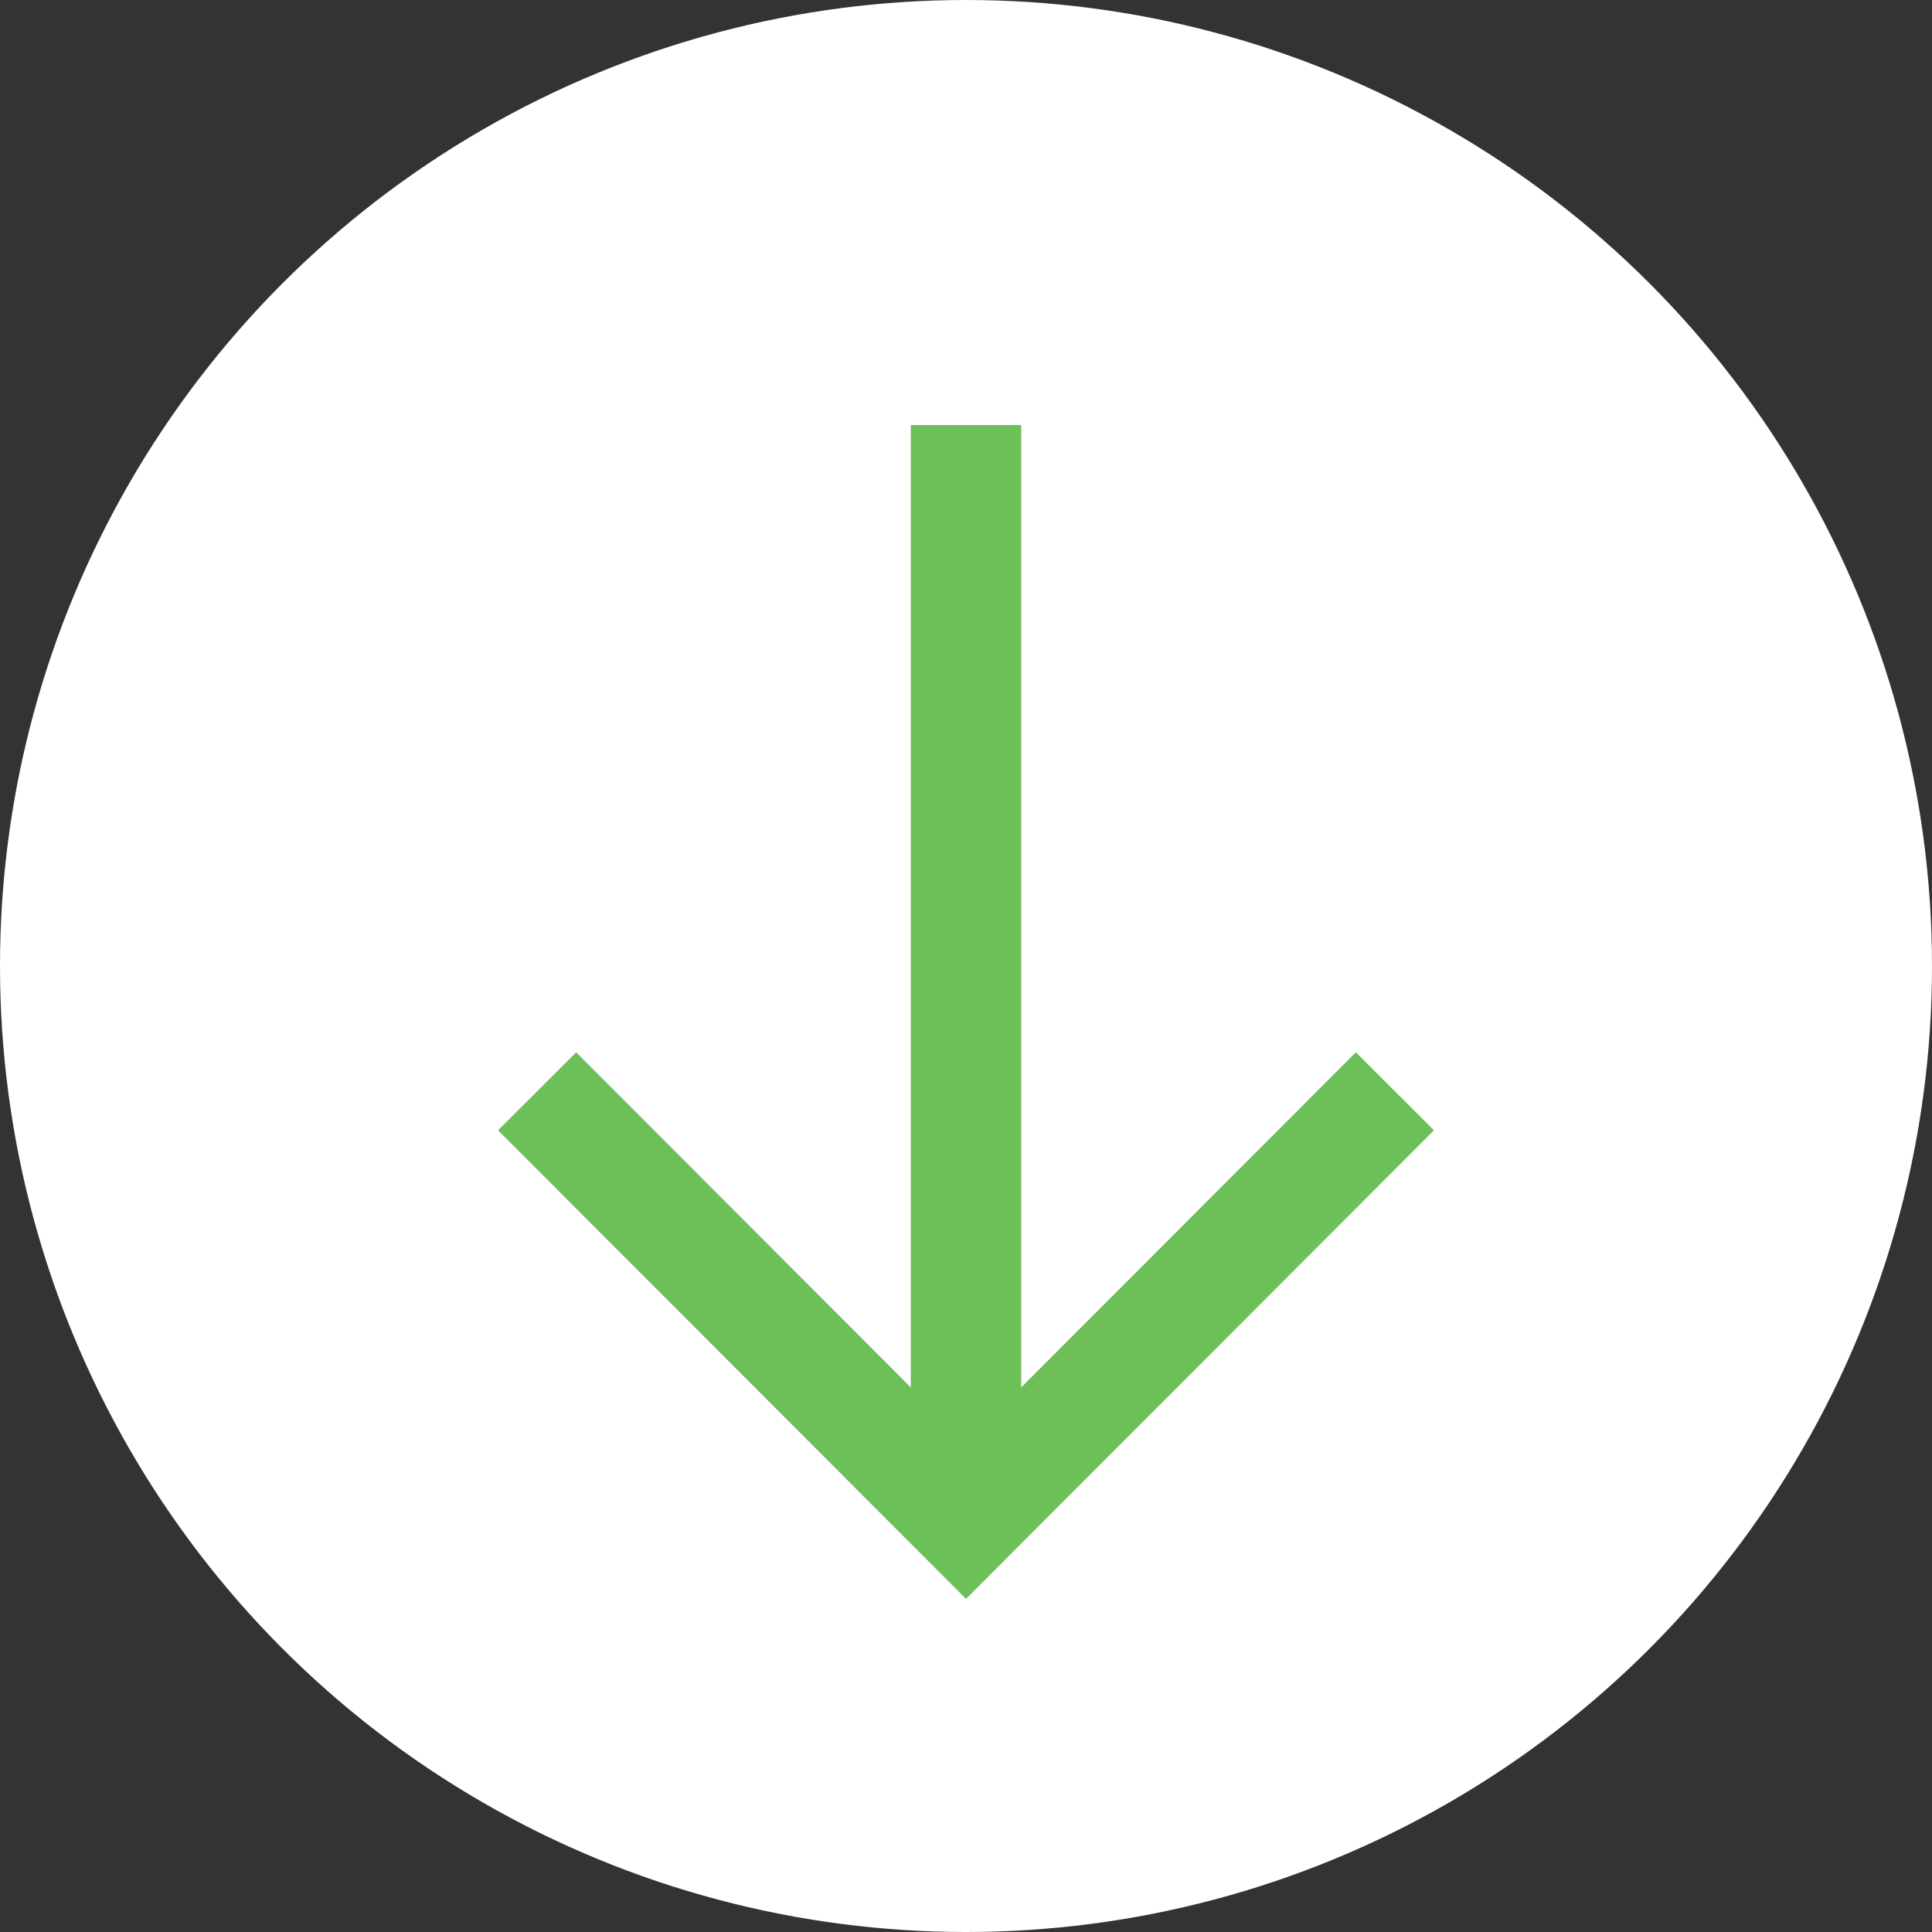 <svg xmlns="http://www.w3.org/2000/svg" viewBox="0 0 35 35"><rect x="0" y="0" width="35" height="35" fill="#333333" stroke="none"/><defs><style>.cls-1{fill:#fff;}.cls-2{fill:none;stroke:#6dbf58;stroke-miterlimit:10;stroke-width:2px;}</style></defs><title>arw_down_circle02</title><g id="レイヤー_2" data-name="レイヤー 2"><g id="レイヤー_1-2" data-name="レイヤー 1"><circle class="cls-1" cx="17.5" cy="17.5" r="17.5"/><line class="cls-2" x1="17.5" y1="7.7" x2="17.5" y2="27.55"/><polyline class="cls-2" points="25.27 19.77 17.5 27.55 9.73 19.77"/></g></g></svg>